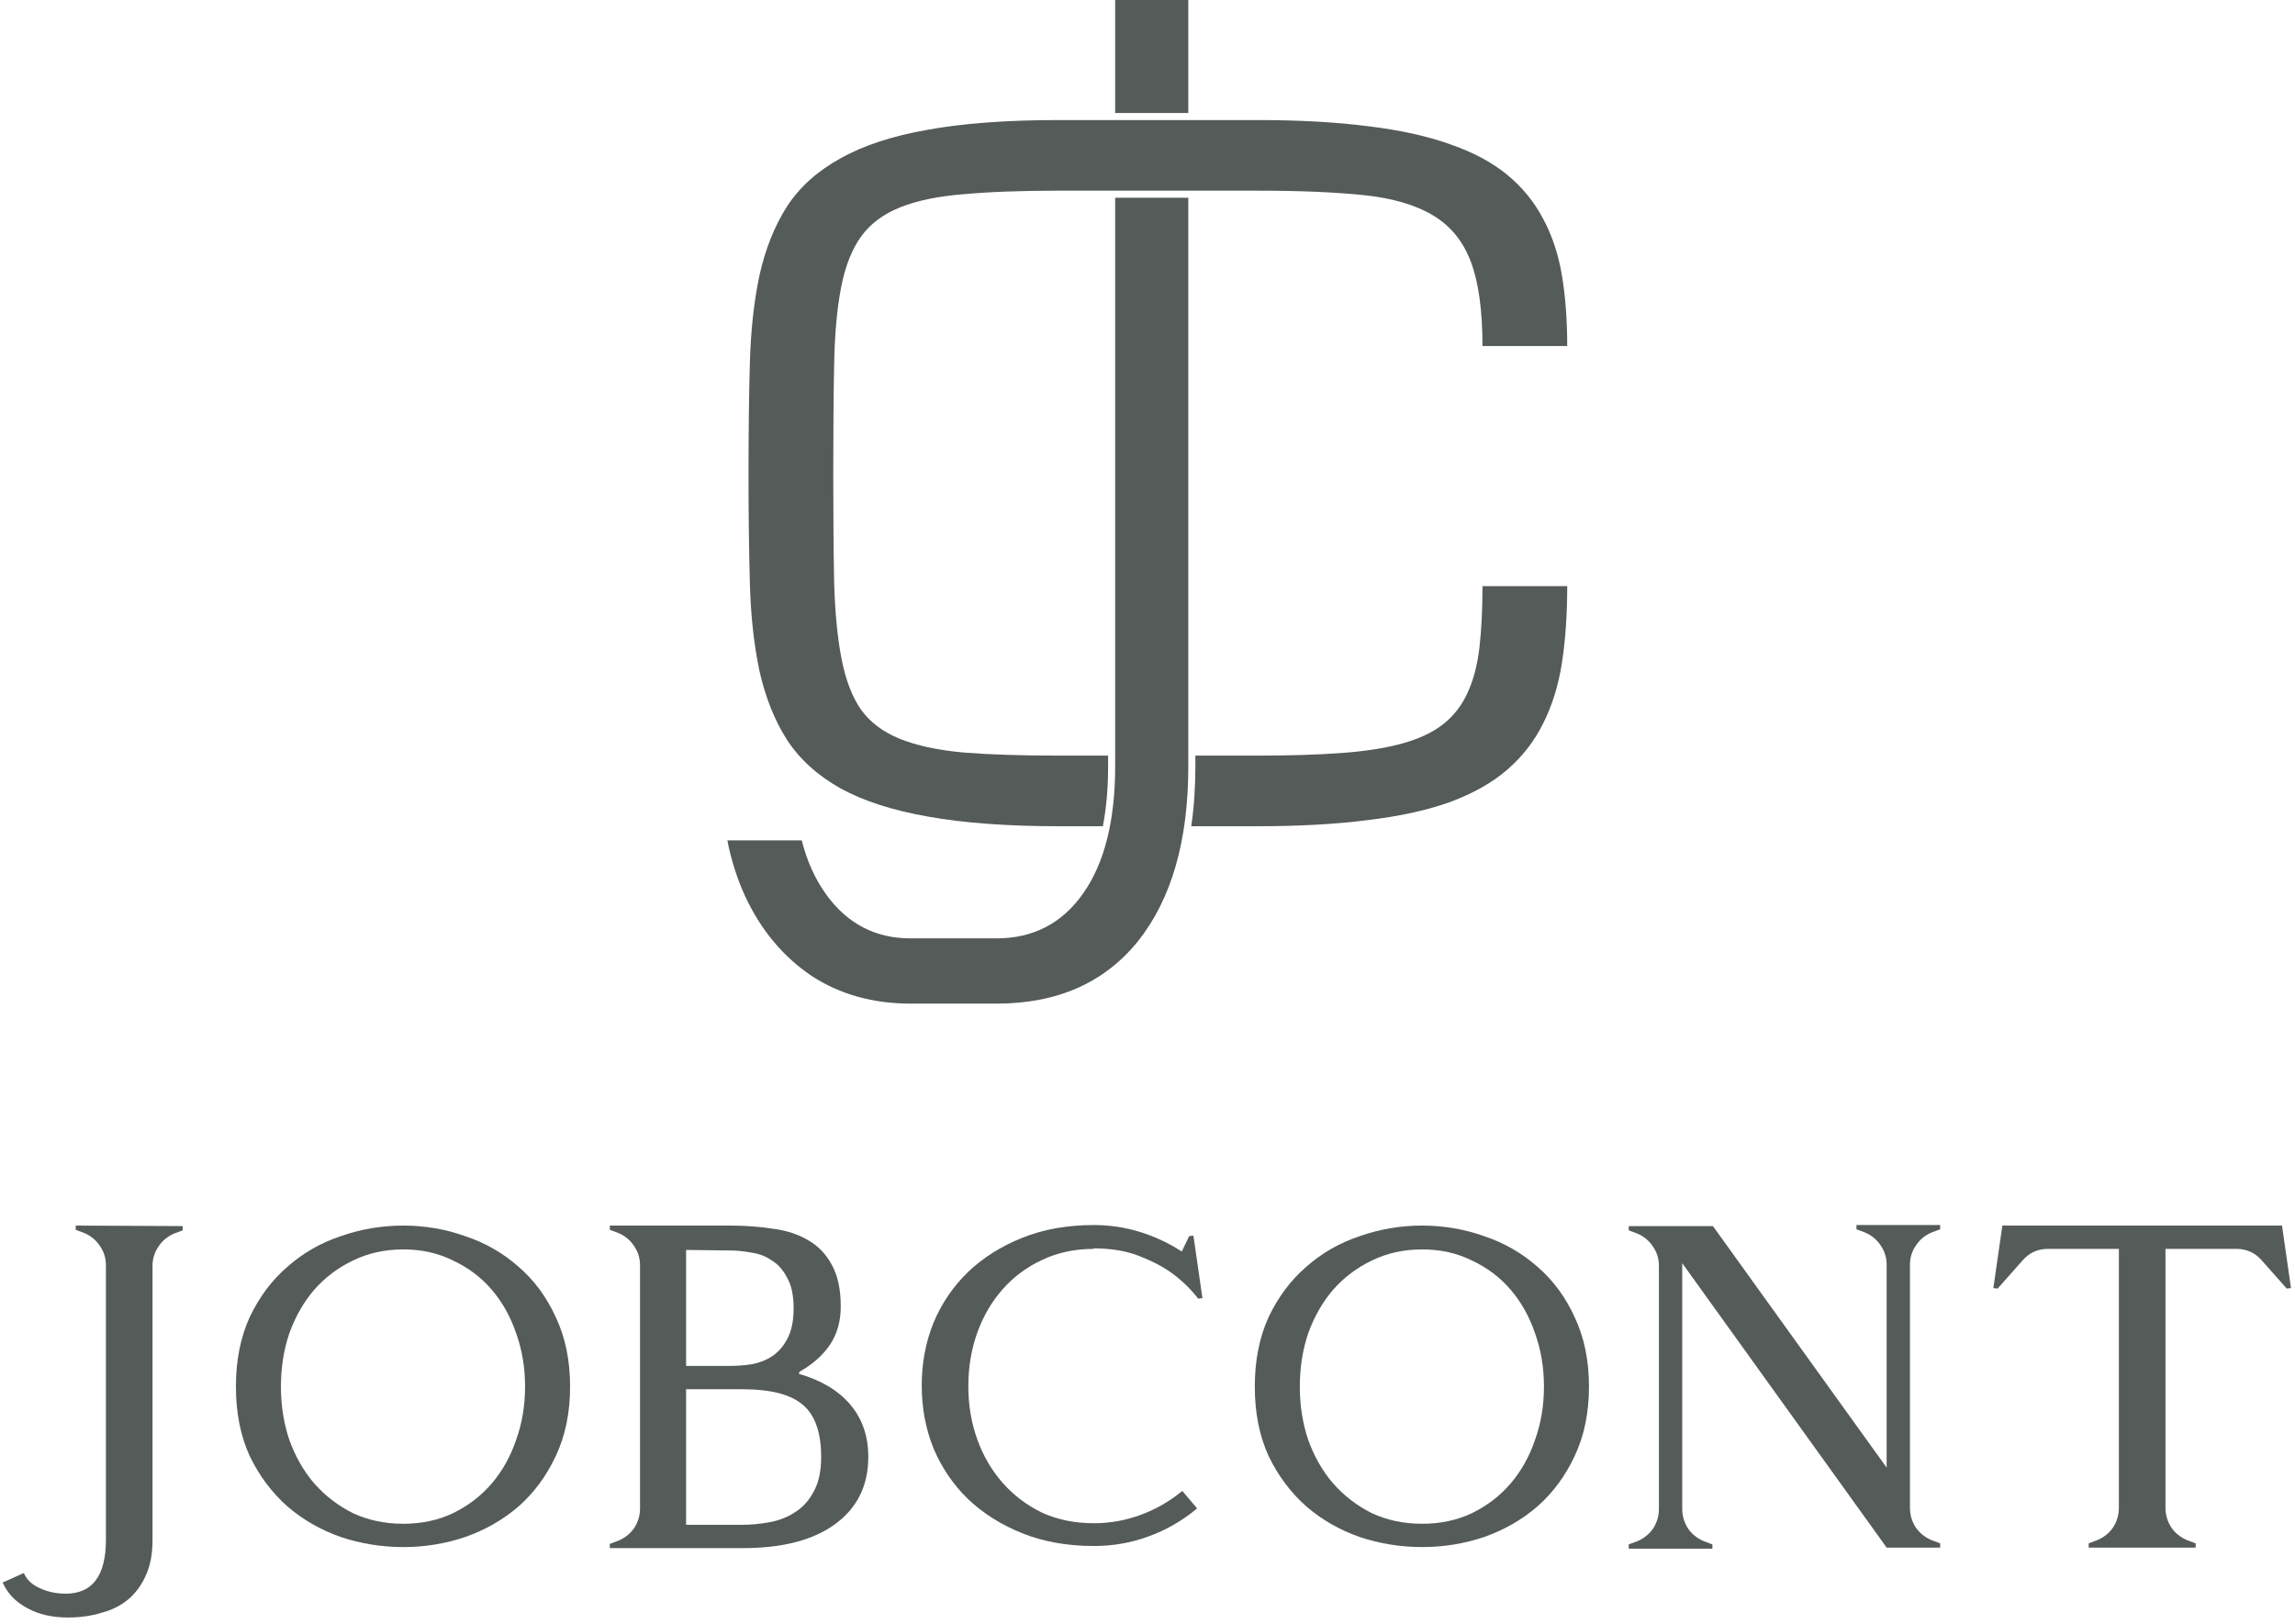 <svg width="325" height="230" viewBox="0 0 325 230" fill="none" xmlns="http://www.w3.org/2000/svg">
<path d="M25.875 173.625V174.225L24.675 174.675C23.725 175.075 22.975 175.7 22.425 176.55C21.875 177.35 21.6 178.25 21.6 179.25V218.1C21.6 220 21.3 221.625 20.7 222.975C20.1 224.375 19.275 225.525 18.225 226.425C17.175 227.325 15.9 227.975 14.4 228.375C12.95 228.825 11.35 229.05 9.6 229.05C7.35 229.05 5.425 228.6 3.825 227.7C2.225 226.85 1.075 225.65 0.375 224.1L3.375 222.75C3.775 223.7 4.55 224.425 5.7 224.925C6.8 225.425 8 225.675 9.3 225.675C13.1 225.675 15 223.125 15 218.025V179.175C15 178.175 14.725 177.275 14.175 176.475C13.625 175.625 12.875 175 11.925 174.6L10.725 174.15V173.55L25.875 173.625Z" fill="#555B59"/>
<path d="M57.107 173.55C60.157 173.55 63.082 174.05 65.882 175.05C68.732 176 71.257 177.45 73.457 179.4C75.657 181.3 77.407 183.675 78.707 186.525C80.057 189.375 80.732 192.65 80.732 196.35C80.732 200.05 80.057 203.325 78.707 206.175C77.407 208.975 75.657 211.35 73.457 213.3C71.257 215.2 68.732 216.65 65.882 217.65C63.082 218.6 60.157 219.075 57.107 219.075C54.057 219.075 51.107 218.6 48.257 217.65C45.407 216.65 42.882 215.2 40.682 213.3C38.482 211.35 36.707 208.975 35.357 206.175C34.057 203.325 33.407 200.05 33.407 196.35C33.407 192.65 34.057 189.375 35.357 186.525C36.707 183.675 38.482 181.3 40.682 179.4C42.882 177.45 45.407 176 48.257 175.05C51.107 174.05 54.057 173.55 57.107 173.55ZM57.107 215.775C59.707 215.775 62.057 215.275 64.157 214.275C66.307 213.225 68.132 211.825 69.632 210.075C71.132 208.325 72.282 206.275 73.082 203.925C73.932 201.575 74.357 199.05 74.357 196.35C74.357 193.65 73.932 191.125 73.082 188.775C72.282 186.425 71.132 184.375 69.632 182.625C68.132 180.875 66.307 179.5 64.157 178.5C62.057 177.45 59.707 176.925 57.107 176.925C54.507 176.925 52.132 177.45 49.982 178.5C47.882 179.5 46.057 180.875 44.507 182.625C43.007 184.375 41.832 186.425 40.982 188.775C40.182 191.125 39.782 193.65 39.782 196.35C39.782 199.05 40.182 201.575 40.982 203.925C41.832 206.275 43.007 208.325 44.507 210.075C46.057 211.825 47.882 213.225 49.982 214.275C52.132 215.275 54.507 215.775 57.107 215.775Z" fill="#555B59"/>
<path d="M113.136 194.55C116.286 195.45 118.711 196.9 120.411 198.9C122.111 200.9 122.961 203.375 122.961 206.325C122.961 210.375 121.386 213.55 118.236 215.85C115.136 218.1 110.786 219.225 105.186 219.225H86.361V218.625L87.561 218.175C88.511 217.775 89.261 217.175 89.811 216.375C90.361 215.525 90.636 214.6 90.636 213.6V179.175C90.636 178.175 90.361 177.275 89.811 176.475C89.261 175.625 88.511 175 87.561 174.6L86.361 174.15V173.55H103.386C105.536 173.55 107.561 173.7 109.461 174C111.411 174.25 113.086 174.8 114.486 175.65C115.886 176.45 116.986 177.6 117.786 179.1C118.636 180.6 119.061 182.575 119.061 185.025C119.061 187.125 118.536 188.95 117.486 190.5C116.436 192 115.011 193.25 113.211 194.25L113.136 194.55ZM97.161 177V193.425H103.311C104.311 193.425 105.336 193.35 106.386 193.2C107.486 193 108.461 192.625 109.311 192.075C110.211 191.475 110.936 190.65 111.486 189.6C112.086 188.5 112.386 187.05 112.386 185.25C112.386 183.45 112.086 182.025 111.486 180.975C110.936 179.875 110.211 179.05 109.311 178.5C108.461 177.9 107.486 177.525 106.386 177.375C105.336 177.175 104.311 177.075 103.311 177.075L97.161 177ZM105.036 215.925C106.336 215.925 107.661 215.8 109.011 215.55C110.361 215.3 111.561 214.825 112.611 214.125C113.711 213.425 114.586 212.45 115.236 211.2C115.936 209.95 116.286 208.325 116.286 206.325C116.286 202.875 115.436 200.425 113.736 198.975C112.036 197.475 109.161 196.725 105.111 196.725H97.161V215.925H105.111H105.036Z" fill="#555B59"/>
<path d="M154.903 176.85C152.203 176.85 149.753 177.375 147.553 178.425C145.403 179.425 143.553 180.8 142.003 182.55C140.453 184.3 139.253 186.35 138.403 188.7C137.553 191.05 137.128 193.575 137.128 196.275C137.128 198.975 137.553 201.5 138.403 203.85C139.253 206.2 140.453 208.25 142.003 210C143.553 211.75 145.403 213.15 147.553 214.2C149.753 215.2 152.203 215.7 154.903 215.7C157.203 215.7 159.428 215.3 161.578 214.5C163.728 213.7 165.678 212.575 167.428 211.125L169.528 213.6C167.428 215.35 165.128 216.675 162.628 217.575C160.178 218.475 157.603 218.925 154.903 218.925C151.153 218.925 147.778 218.325 144.778 217.125C141.778 215.925 139.203 214.3 137.053 212.25C134.953 210.2 133.328 207.8 132.178 205.05C131.078 202.3 130.528 199.35 130.528 196.2C130.528 193.05 131.078 190.1 132.178 187.35C133.328 184.6 134.953 182.2 137.053 180.15C139.203 178.1 141.778 176.475 144.778 175.275C147.778 174.075 151.153 173.475 154.903 173.475C157.153 173.475 159.328 173.8 161.428 174.45C163.528 175.1 165.503 176.025 167.353 177.225L168.403 175.05L169.003 174.975L170.278 183.825L169.678 183.9C168.678 182.6 167.478 181.425 166.078 180.375C164.878 179.475 163.328 178.65 161.428 177.9C159.578 177.15 157.378 176.775 154.828 176.775L154.903 176.85Z" fill="#555B59"/>
<path d="M201.394 173.55C204.444 173.55 207.369 174.05 210.169 175.05C213.019 176 215.544 177.45 217.744 179.4C219.944 181.3 221.694 183.675 222.994 186.525C224.344 189.375 225.019 192.65 225.019 196.35C225.019 200.05 224.344 203.325 222.994 206.175C221.694 208.975 219.944 211.35 217.744 213.3C215.544 215.2 213.019 216.65 210.169 217.65C207.369 218.6 204.444 219.075 201.394 219.075C198.344 219.075 195.394 218.6 192.544 217.65C189.694 216.65 187.169 215.2 184.969 213.3C182.769 211.35 180.994 208.975 179.644 206.175C178.344 203.325 177.694 200.05 177.694 196.35C177.694 192.65 178.344 189.375 179.644 186.525C180.994 183.675 182.769 181.3 184.969 179.4C187.169 177.45 189.694 176 192.544 175.05C195.394 174.05 198.344 173.55 201.394 173.55ZM201.394 215.775C203.994 215.775 206.344 215.275 208.444 214.275C210.594 213.225 212.419 211.825 213.919 210.075C215.419 208.325 216.569 206.275 217.369 203.925C218.219 201.575 218.644 199.05 218.644 196.35C218.644 193.65 218.219 191.125 217.369 188.775C216.569 186.425 215.419 184.375 213.919 182.625C212.419 180.875 210.594 179.5 208.444 178.5C206.344 177.45 203.994 176.925 201.394 176.925C198.794 176.925 196.419 177.45 194.269 178.5C192.169 179.5 190.344 180.875 188.794 182.625C187.294 184.375 186.119 186.425 185.269 188.775C184.469 191.125 184.069 193.65 184.069 196.35C184.069 199.05 184.469 201.575 185.269 203.925C186.119 206.275 187.294 208.325 188.794 210.075C190.344 211.825 192.169 213.225 194.269 214.275C196.419 215.275 198.794 215.775 201.394 215.775Z" fill="#555B59"/>
<path d="M273.548 174.525C272.598 174.925 271.848 175.55 271.298 176.4C270.748 177.2 270.473 178.1 270.473 179.1V213.525C270.473 214.525 270.748 215.45 271.298 216.3C271.848 217.1 272.598 217.7 273.548 218.1L274.748 218.55V219.15H267.173L238.223 178.875V213.675C238.223 214.675 238.498 215.6 239.048 216.45C239.598 217.25 240.348 217.85 241.298 218.25L242.498 218.7V219.3H230.648V218.7L231.848 218.25C232.798 217.85 233.548 217.25 234.098 216.45C234.648 215.6 234.923 214.675 234.923 213.675V179.25C234.923 178.25 234.648 177.35 234.098 176.55C233.548 175.7 232.798 175.075 231.848 174.675L230.648 174.225V173.625H242.573L267.173 207.825V179.1C267.173 178.1 266.898 177.2 266.348 176.4C265.798 175.55 265.048 174.925 264.098 174.525L262.898 174.075V173.475H274.748V174.075L273.548 174.525Z" fill="#555B59"/>
<path d="M324.434 182.4L323.834 182.475L320.309 178.5C319.359 177.4 318.159 176.85 316.709 176.85H306.659V213.525C306.659 214.525 306.934 215.45 307.484 216.3C308.034 217.1 308.784 217.7 309.734 218.1L310.934 218.55V219.15H295.784V218.55L296.984 218.1C297.934 217.7 298.684 217.1 299.234 216.3C299.784 215.45 300.059 214.525 300.059 213.525V176.85H290.009C288.559 176.85 287.359 177.4 286.409 178.5L282.884 182.475L282.284 182.4L283.559 173.55H323.159L324.434 182.4Z" fill="#555B59"/>
<path d="M208.312 37.125C209.396 40.042 209.938 44 209.938 49H221.938C221.938 45.333 221.688 42 221.188 39C220.688 36 219.792 33.312 218.5 30.938C217.25 28.562 215.562 26.5 213.438 24.75C211.312 23 208.625 21.562 205.375 20.438C202.125 19.271 198.25 18.417 193.75 17.875C189.25 17.292 184 17 178 17H149.938C142.604 17 136.417 17.458 131.375 18.375C126.375 19.25 122.25 20.604 119 22.438C115.75 24.229 113.229 26.5 111.438 29.25C109.688 32 108.396 35.229 107.562 38.938C106.771 42.646 106.312 46.833 106.188 51.5C106.062 56.167 106 61.333 106 67C106 72.667 106.062 77.833 106.188 82.5C106.312 87.167 106.771 91.354 107.562 95.062C108.396 98.771 109.688 102 111.438 104.75C113.229 107.5 115.75 109.792 119 111.625C122.25 113.417 126.375 114.75 131.375 115.625C136.417 116.542 142.604 117 149.938 117H156.182C156.673 114.449 156.919 111.623 156.919 108.52V107H149.938C144.604 107 140.104 106.854 136.438 106.562C132.812 106.229 129.812 105.583 127.438 104.625C125.062 103.667 123.229 102.292 121.938 100.5C120.688 98.708 119.771 96.333 119.188 93.375C118.604 90.417 118.25 86.792 118.125 82.5C118.042 78.167 118 73 118 67C118 61 118.042 55.854 118.125 51.562C118.208 47.229 118.542 43.583 119.125 40.625C119.708 37.667 120.646 35.292 121.938 33.5C123.229 31.708 125.062 30.333 127.438 29.375C129.812 28.417 132.812 27.792 136.438 27.5C140.104 27.167 144.604 27 149.938 27H178C184 27 189.021 27.208 193.062 27.625C197.146 28.042 200.438 29 202.938 30.5C205.438 32 207.229 34.208 208.312 37.125Z" fill="#555B59"/>
<path d="M169.279 107V108.52C169.279 111.533 169.085 114.36 168.696 117H178C184 117 189.25 116.708 193.75 116.125C198.25 115.583 202.125 114.729 205.375 113.562C208.625 112.354 211.312 110.833 213.438 109C215.562 107.167 217.25 105 218.5 102.5C219.792 99.958 220.688 97.083 221.188 93.875C221.688 90.625 221.938 87 221.938 83H209.938C209.938 86.333 209.792 89.25 209.5 91.75C209.208 94.208 208.646 96.333 207.812 98.125C207.021 99.875 205.896 101.333 204.438 102.5C202.979 103.667 201.062 104.583 198.688 105.25C196.312 105.917 193.438 106.375 190.062 106.625C186.688 106.875 182.667 107 178 107H169.279Z" fill="#555B59"/>
<path d="M157.919 0H168.279V16H157.919V0Z" fill="#555B59"/>
<path d="M168.279 28H157.919L157.919 108.52C157.919 116.173 156.425 122.147 153.439 126.44C150.452 130.733 146.345 132.88 141.119 132.88H128.939C123.992 132.88 120.025 130.827 117.039 126.72C115.447 124.531 114.279 121.958 113.536 119H103C103.56 121.85 104.413 124.517 105.559 127C107.799 131.76 110.925 135.493 114.939 138.2C118.952 140.813 123.619 142.12 128.939 142.12H141.119C149.705 142.12 156.379 139.18 161.139 133.3C165.899 127.327 168.279 119.067 168.279 108.52L168.279 28Z" fill="#555B59"/>
</svg>
